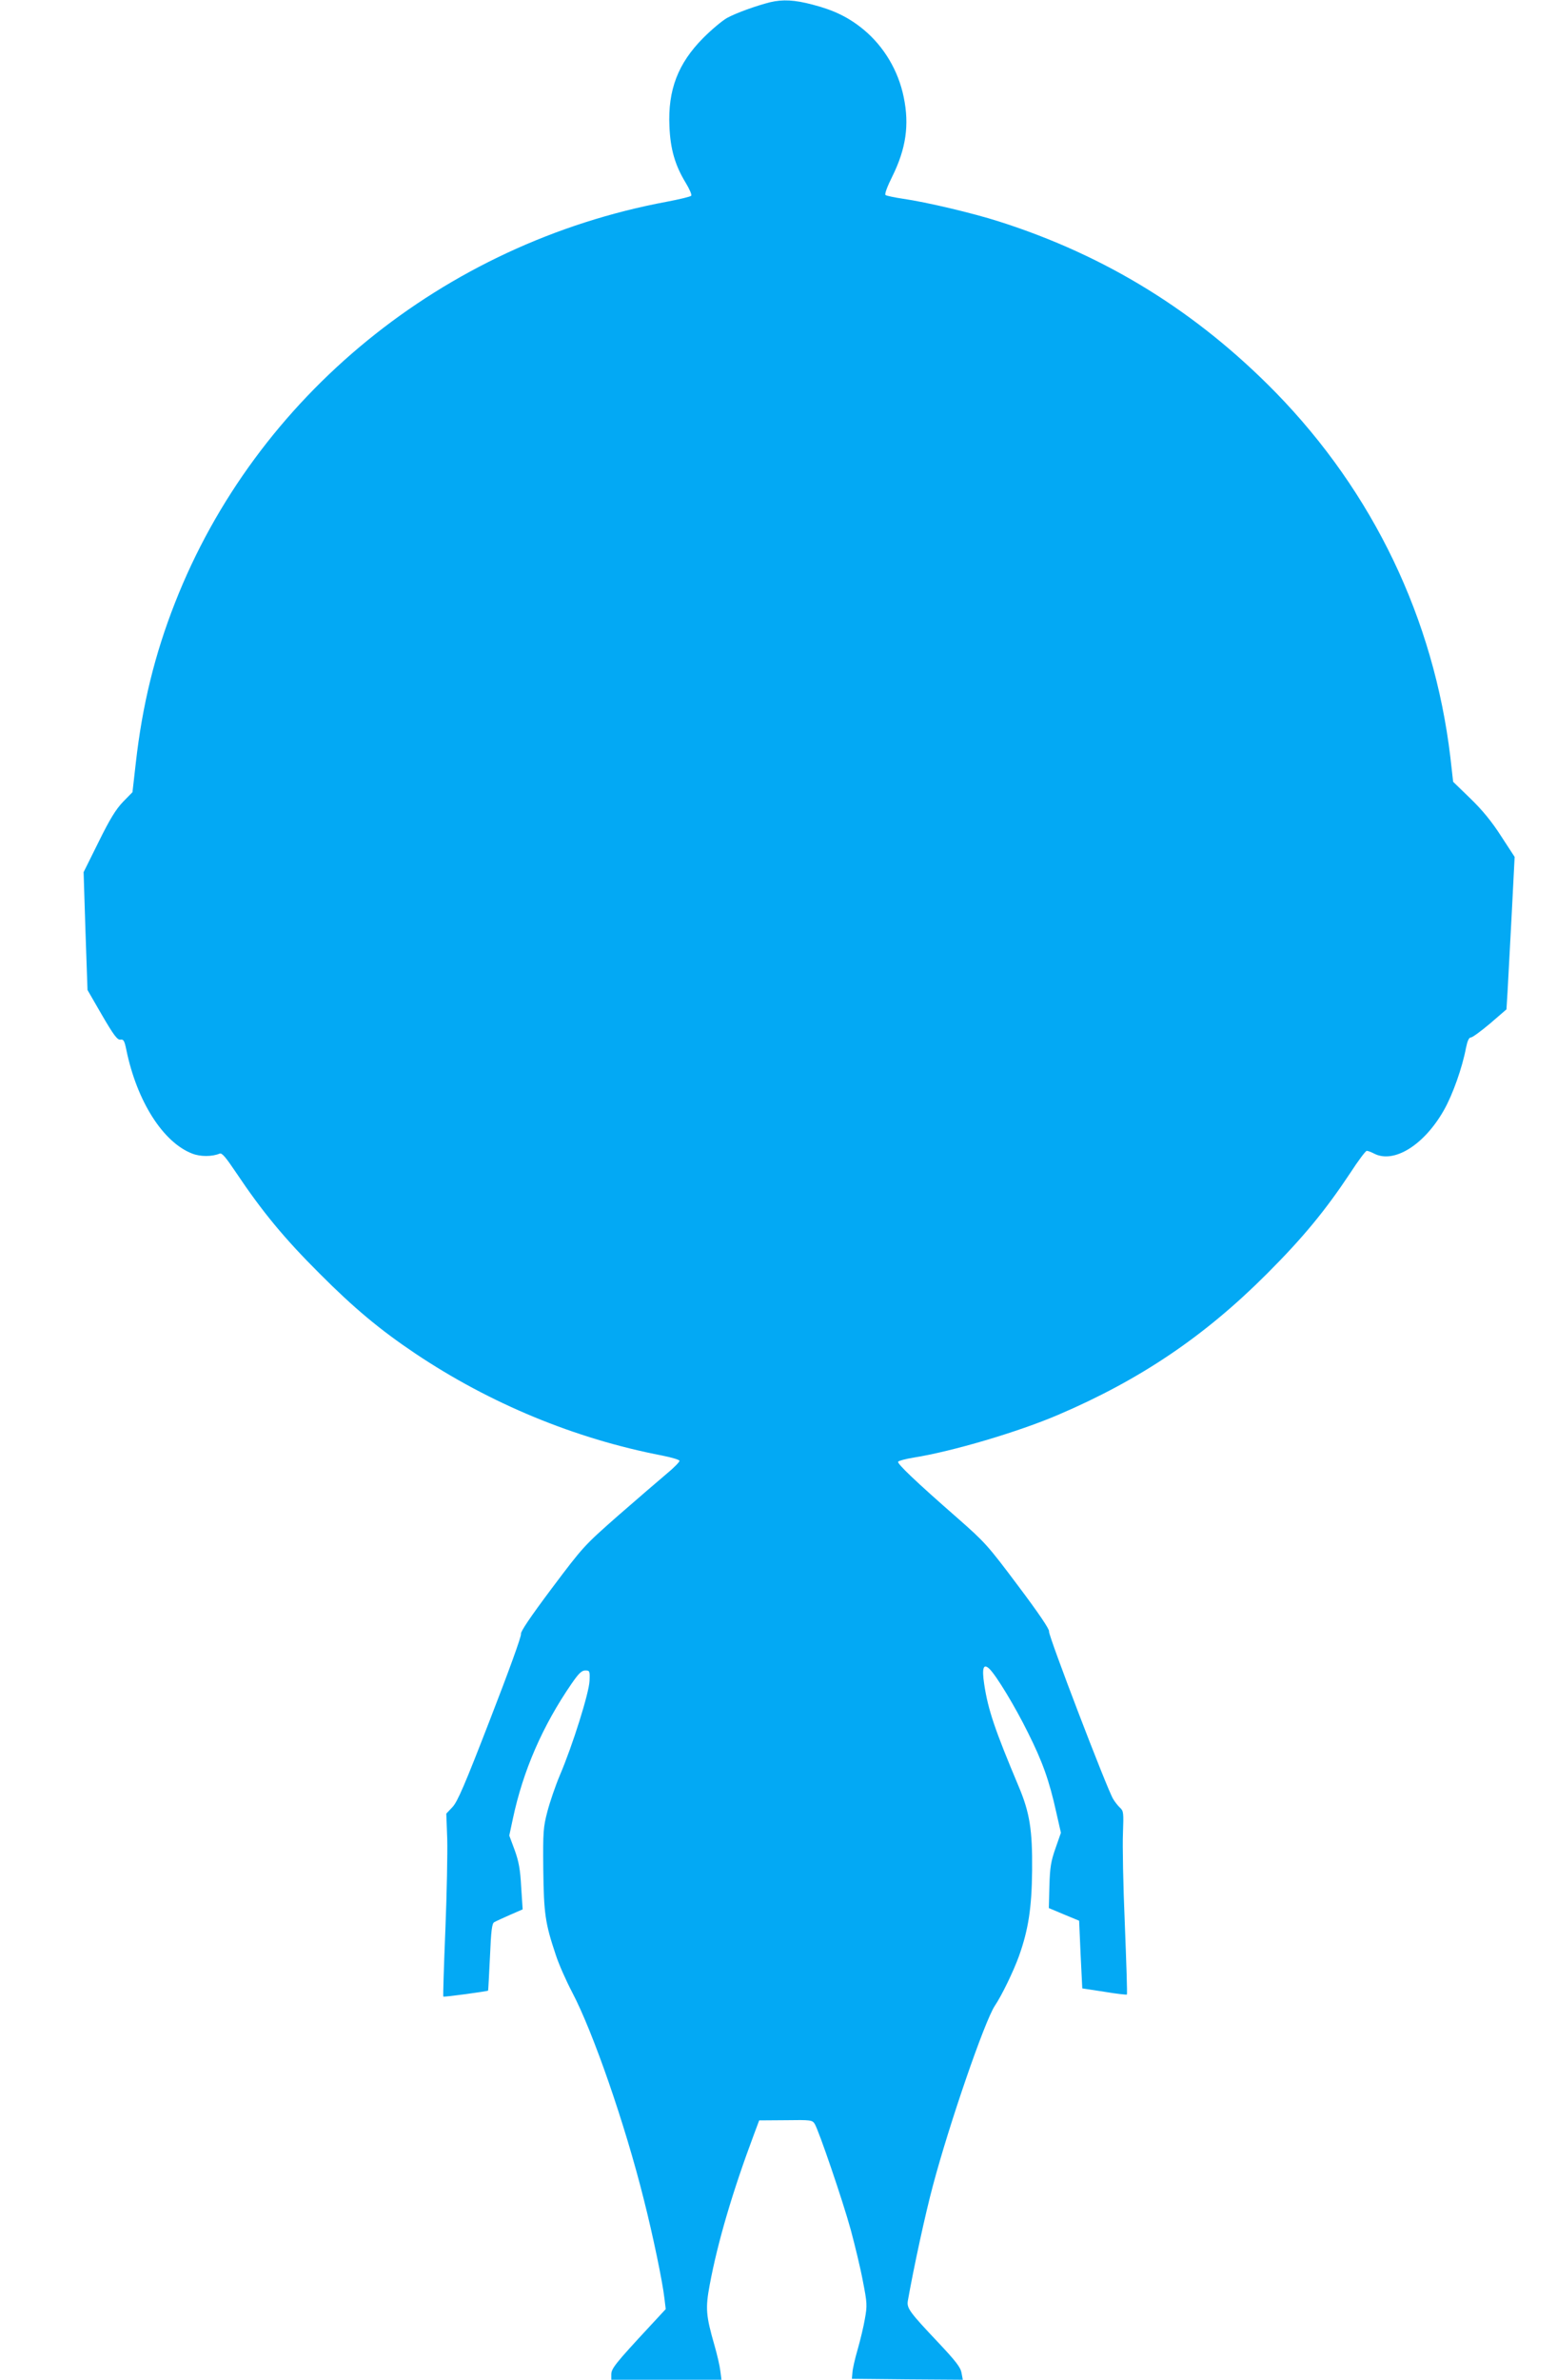 <?xml version="1.0" standalone="no"?>
<!DOCTYPE svg PUBLIC "-//W3C//DTD SVG 20010904//EN"
 "http://www.w3.org/TR/2001/REC-SVG-20010904/DTD/svg10.dtd">
<svg version="1.0" xmlns="http://www.w3.org/2000/svg"
 width="838pt" height="1280pt" viewBox="0 0 838 1280"
 preserveAspectRatio="xMidYMid meet">
<g transform="translate(0,1280) scale(0.1,-0.1)"
fill="#03a9f4" stroke="none">
<path d="M4145 12788 c-75 -19 -181 -57 -231 -84 -27 -15 -85 -64 -129 -108
-136 -137 -191 -280 -182 -476 5 -122 30 -209 88 -304 20 -33 34 -65 29 -69
-4 -5 -63 -19 -131 -32 -1203 -224 -2212 -1047 -2647 -2157 -109 -277 -176
-551 -211 -861 l-18 -158 -51 -52 c-38 -40 -70 -91 -131 -215 l-81 -163 10
-317 11 -317 78 -135 c64 -110 83 -134 99 -132 17 3 22 -6 32 -55 57 -277 198
-498 355 -558 43 -17 106 -17 147 0 13 5 32 -18 90 -104 138 -206 258 -352
448 -541 185 -186 327 -304 515 -430 403 -270 861 -459 1329 -549 50 -10 91
-22 93 -28 2 -5 -29 -37 -69 -70 -40 -34 -157 -134 -260 -224 -185 -163 -188
-166 -358 -392 -117 -156 -169 -234 -166 -245 4 -10 -69 -210 -165 -457 -138
-357 -177 -447 -204 -475 l-33 -35 5 -135 c2 -74 -2 -295 -10 -490 -8 -195
-13 -357 -11 -359 3 -4 236 28 241 32 1 1 5 83 10 181 6 143 11 181 23 187 8
5 46 22 84 39 l69 30 -8 121 c-5 95 -13 137 -35 198 l-29 78 19 89 c55 260
160 501 317 729 38 55 54 70 73 70 24 0 25 -3 23 -55 -2 -64 -91 -348 -160
-509 -24 -57 -54 -145 -67 -195 -22 -84 -24 -109 -22 -311 3 -238 10 -289 67
-459 16 -50 56 -140 88 -201 112 -212 285 -710 386 -1115 49 -193 101 -443
111 -532 l7 -58 -89 -96 c-181 -195 -204 -224 -204 -255 l0 -29 296 0 297 0
-6 47 c-3 27 -17 87 -31 136 -47 163 -50 201 -26 329 43 230 124 504 238 808
l28 75 142 1 c136 2 144 1 157 -20 22 -36 151 -413 194 -570 22 -82 52 -205
65 -275 23 -118 24 -131 11 -203 -7 -42 -25 -116 -39 -165 -14 -48 -27 -104
-28 -123 l-3 -35 299 -3 298 -2 -7 37 c-5 30 -31 63 -123 161 -158 167 -172
187 -166 226 32 181 94 467 135 620 89 335 278 883 333 967 38 56 101 187 130
267 51 143 69 260 71 462 2 216 -13 310 -71 448 -130 309 -166 415 -187 554
-13 88 -4 113 29 81 38 -38 138 -203 207 -343 78 -156 114 -256 152 -428 l25
-110 -29 -83 c-25 -71 -30 -103 -33 -203 l-3 -119 81 -34 82 -34 8 -182 9
-182 118 -18 c65 -11 120 -17 122 -15 3 2 -3 173 -11 379 -9 205 -13 426 -10
490 4 108 3 118 -15 135 -11 10 -28 31 -38 48 -33 54 -351 885 -345 901 4 10
-54 96 -166 245 -165 220 -178 234 -328 366 -222 194 -325 292 -318 302 3 5
40 15 83 22 208 33 563 138 778 230 440 188 788 422 1125 760 193 193 314 340
448 542 42 65 82 118 88 118 7 0 25 -7 40 -15 107 -55 270 47 376 235 47 83
98 227 118 333 8 39 16 57 27 57 8 0 54 34 103 75 l88 76 6 97 c3 53 13 238
22 410 l16 313 -73 112 c-50 78 -101 140 -165 202 l-93 90 -15 133 c-89 744
-415 1423 -940 1961 -425 434 -913 736 -1487 919 -143 46 -394 105 -519 123
-47 7 -89 16 -94 20 -6 5 10 47 37 101 73 148 92 276 61 425 -29 143 -106 272
-215 363 -80 66 -159 105 -275 135 -98 26 -161 29 -229 13z"/>
</g>
</svg>
